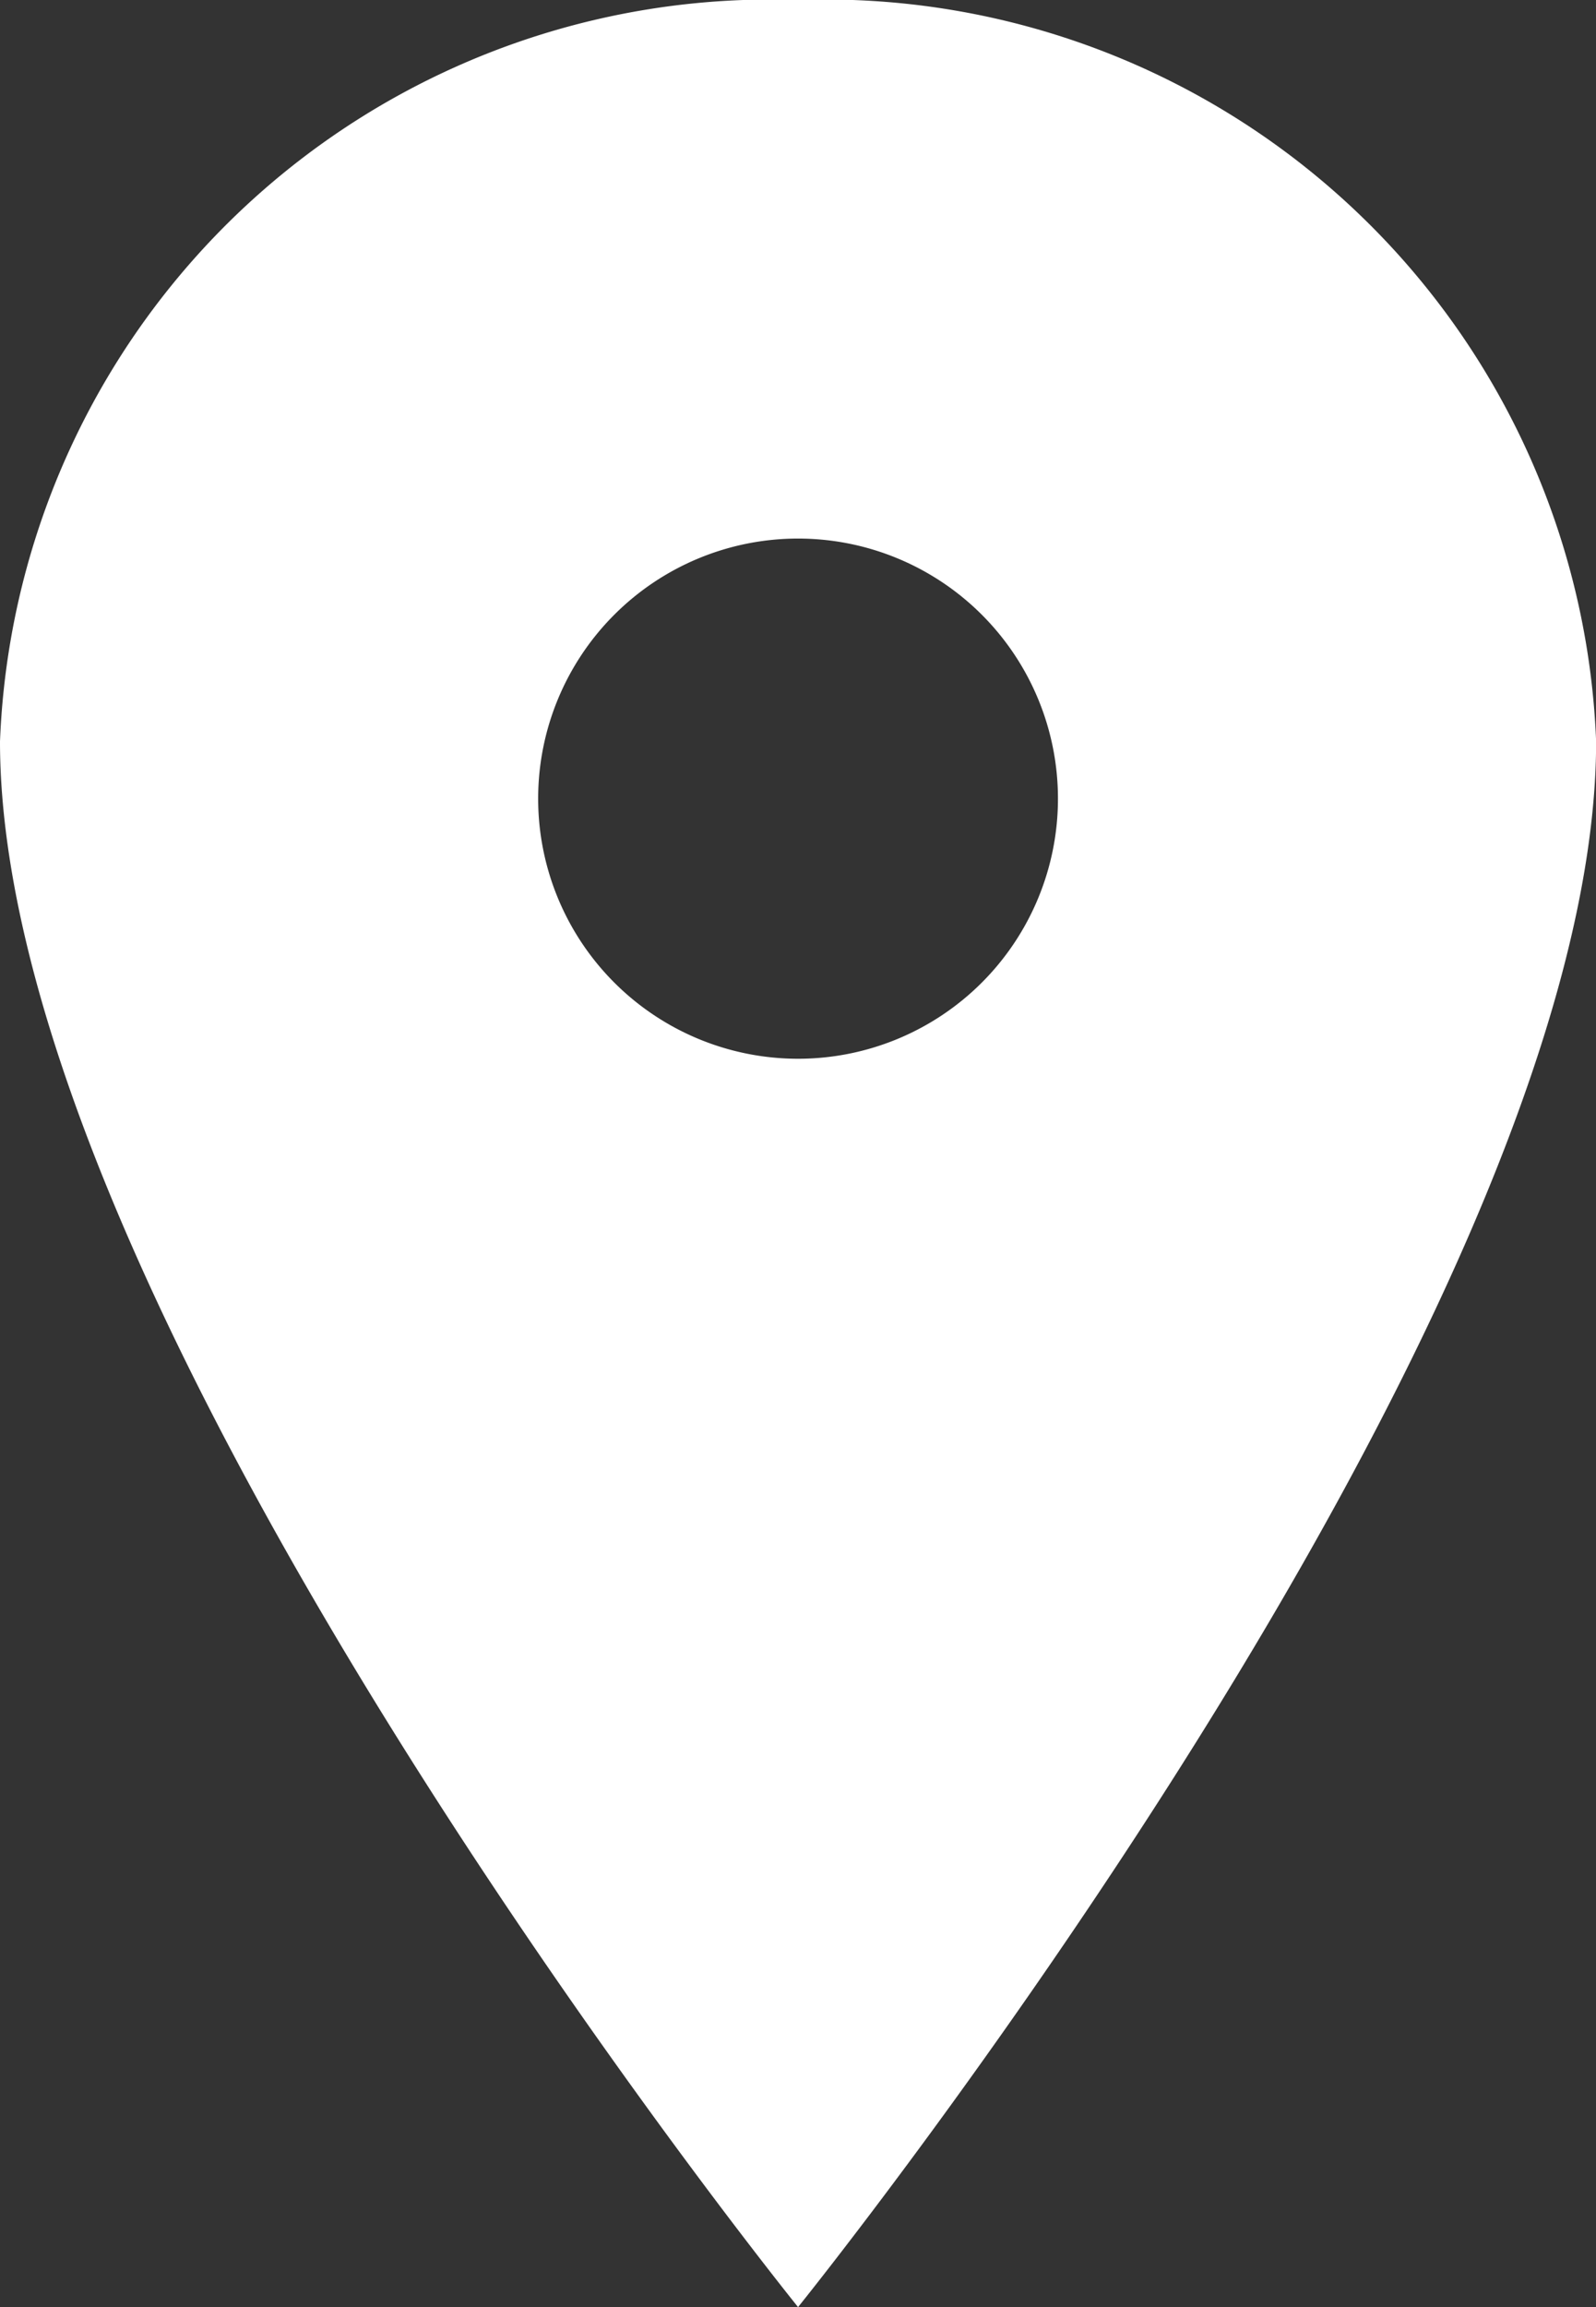 <svg xmlns="http://www.w3.org/2000/svg" width="13.909" height="20.091" viewBox="0 0 13.909 20.091">
  <rect x="0" y="0" width="13.909" height="20.091" fill="#333333" stroke="none"/>
  <path id="Icon_ionic-ios-pin" data-name="Icon ionic-ios-pin" d="M14.83,3.375A6.722,6.722,0,0,0,7.875,9.832c0,5.023,6.955,13.634,6.955,13.634s6.955-8.611,6.955-13.634A6.722,6.722,0,0,0,14.83,3.375Zm0,9.22a2.265,2.265,0,1,1,2.265-2.265A2.265,2.265,0,0,1,14.83,12.595Z" transform="translate(-7.875 -3.375)" fill="#fff"/>
</svg>
